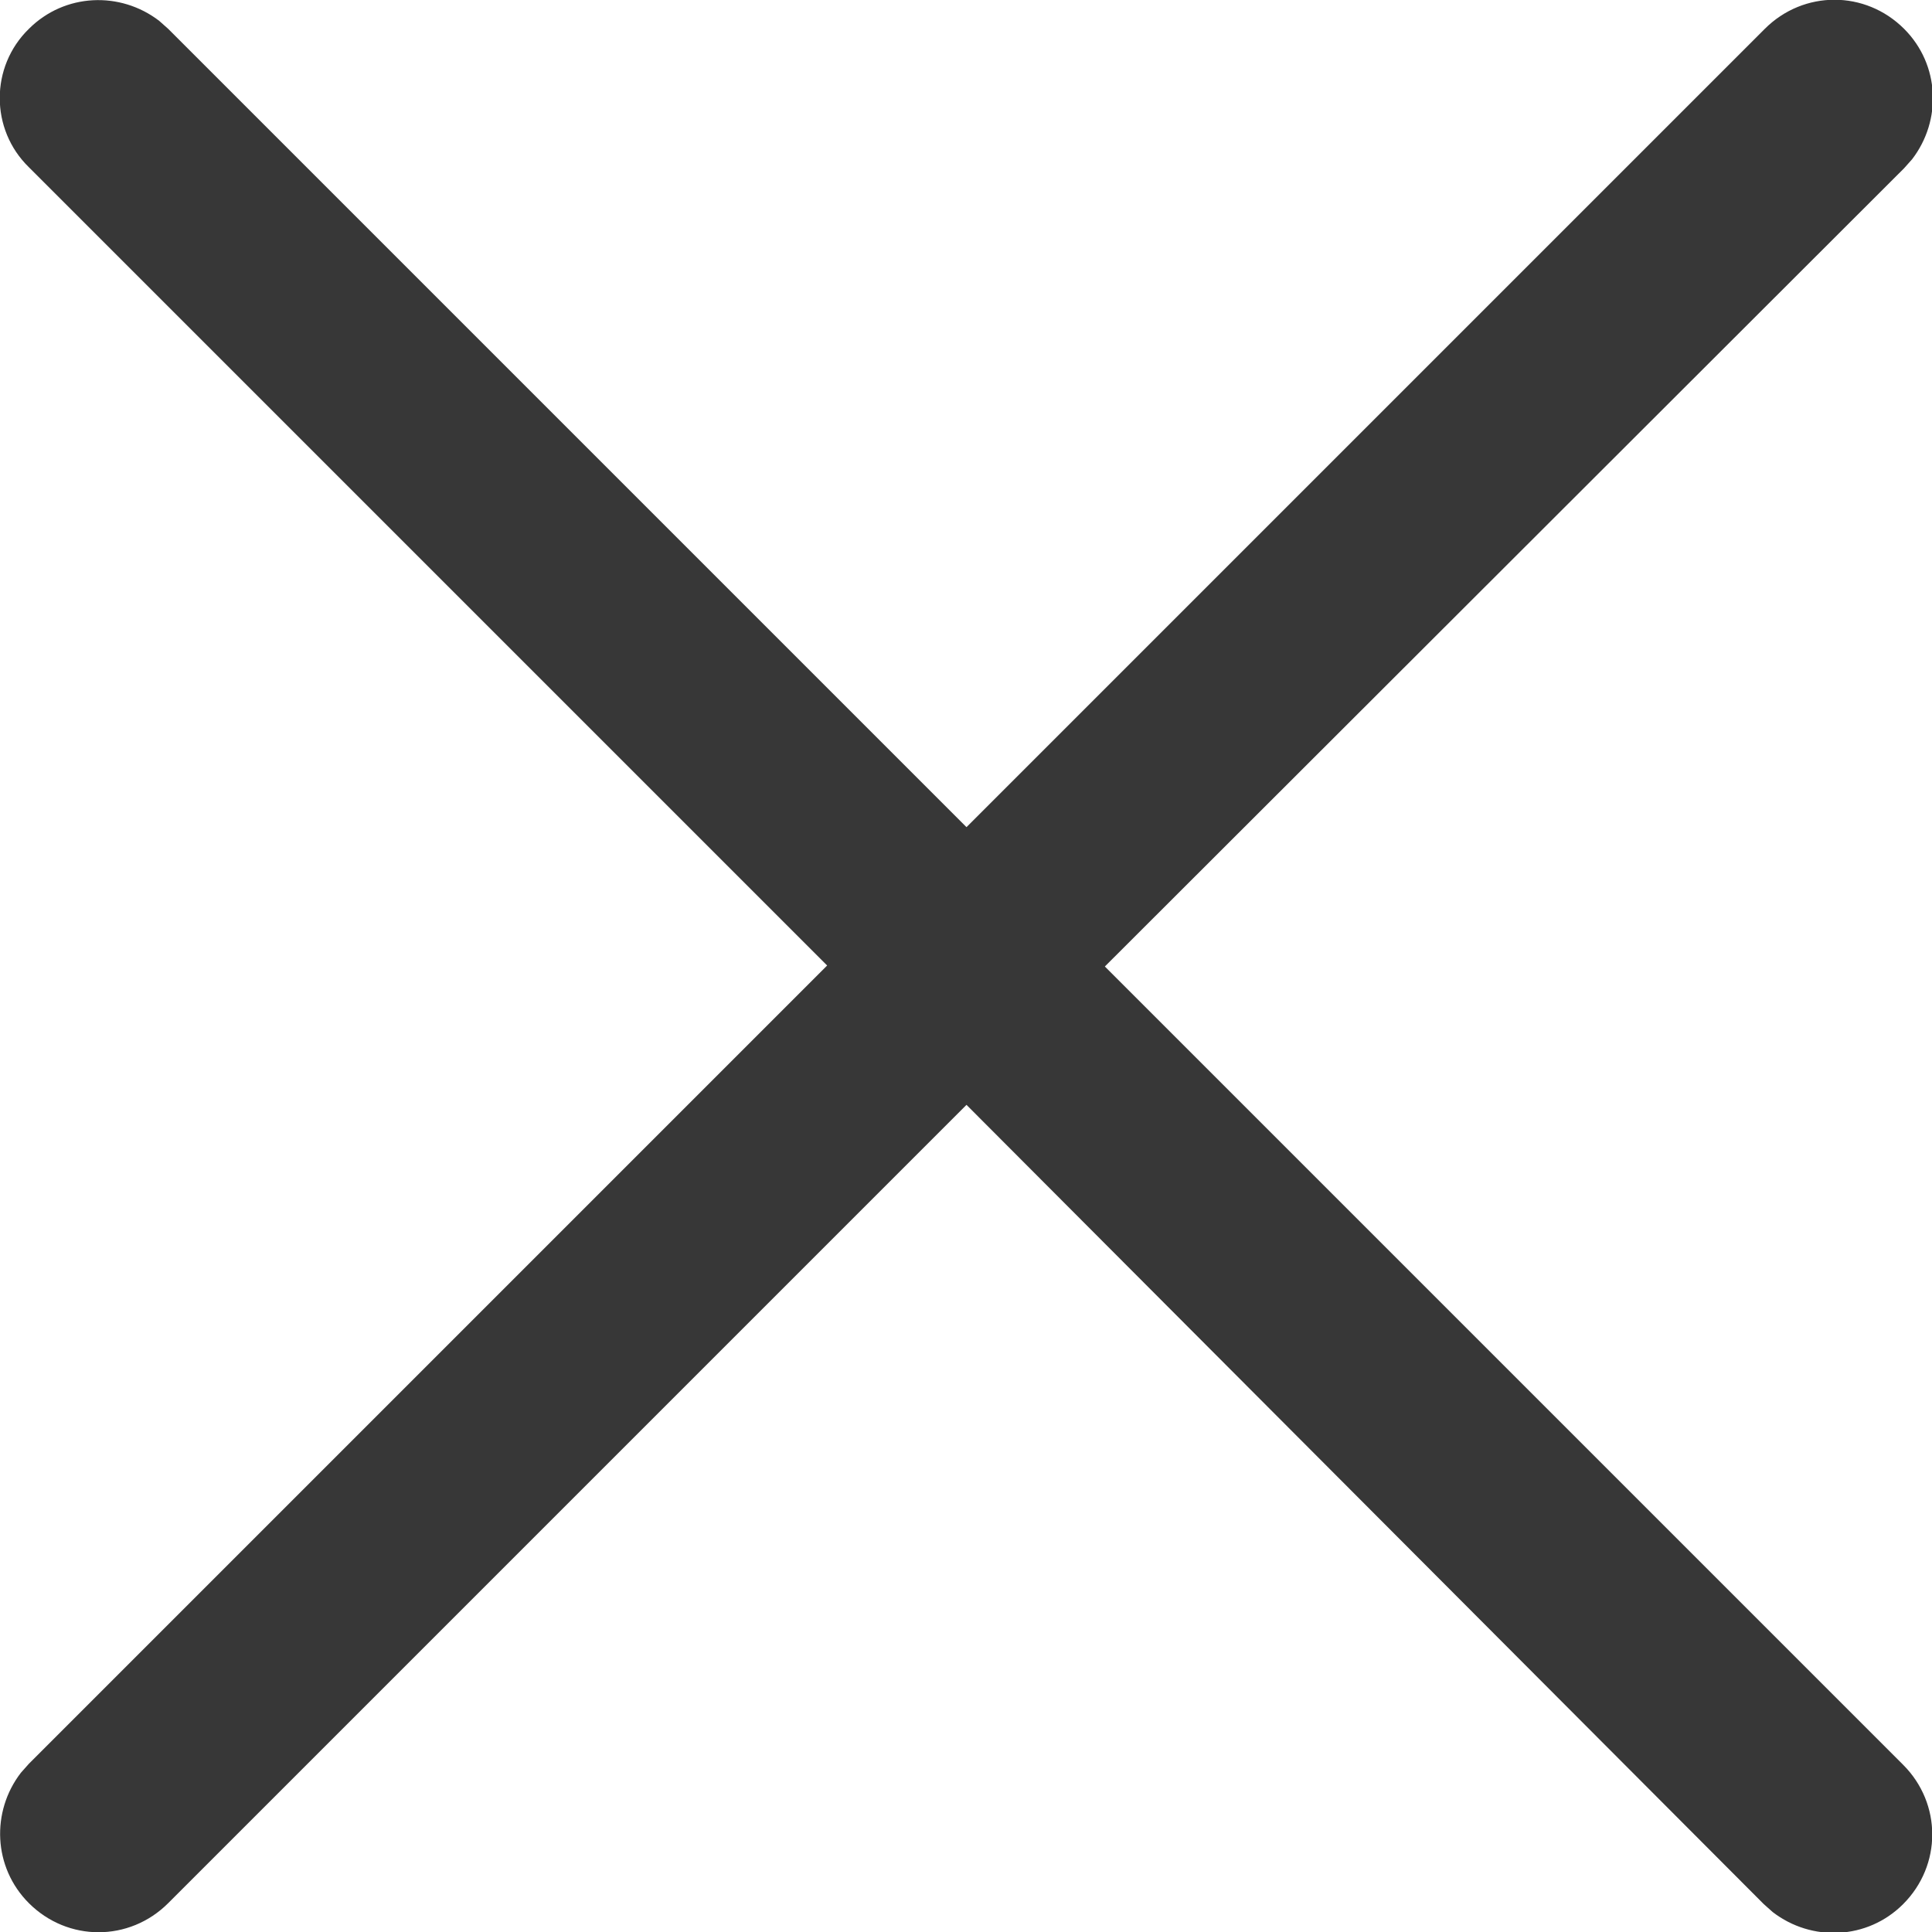 <?xml version="1.0" encoding="utf-8"?>
<!-- Generator: Adobe Illustrator 25.3.1, SVG Export Plug-In . SVG Version: 6.00 Build 0)  -->
<svg version="1.1" id="Capa_1" xmlns="http://www.w3.org/2000/svg" xmlns:xlink="http://www.w3.org/1999/xlink" x="0px" y="0px"
	 viewBox="0 0 194.1 194.1" style="enable-background:new 0 0 194.1 194.1;" xml:space="preserve">
<style type="text/css">
	.st0{fill:#373737;}
</style>
<path class="st0" d="M191.3,2.9c3.6,3.6,3.8,9.2,0.8,13.1l-0.8,0.9L111,97.1l80.2,80.2c3.9,3.9,3.9,10.1,0,14
	c-3.6,3.6-9.2,3.8-13.1,0.8l-0.9-0.8L97.1,111l-80.2,80.2c-3.9,3.9-10.1,3.9-14,0c-3.6-3.6-3.8-9.2-0.8-13.1l0.8-0.9l80.2-80.2
	L2.9,16.8C-1,13-1,6.7,2.9,2.9C6.5-0.7,12.1-0.9,16,2.1l0.9,0.8l80.2,80.2l80.2-80.2C181.2-1,187.4-1,191.3,2.9z"/>
</svg>
